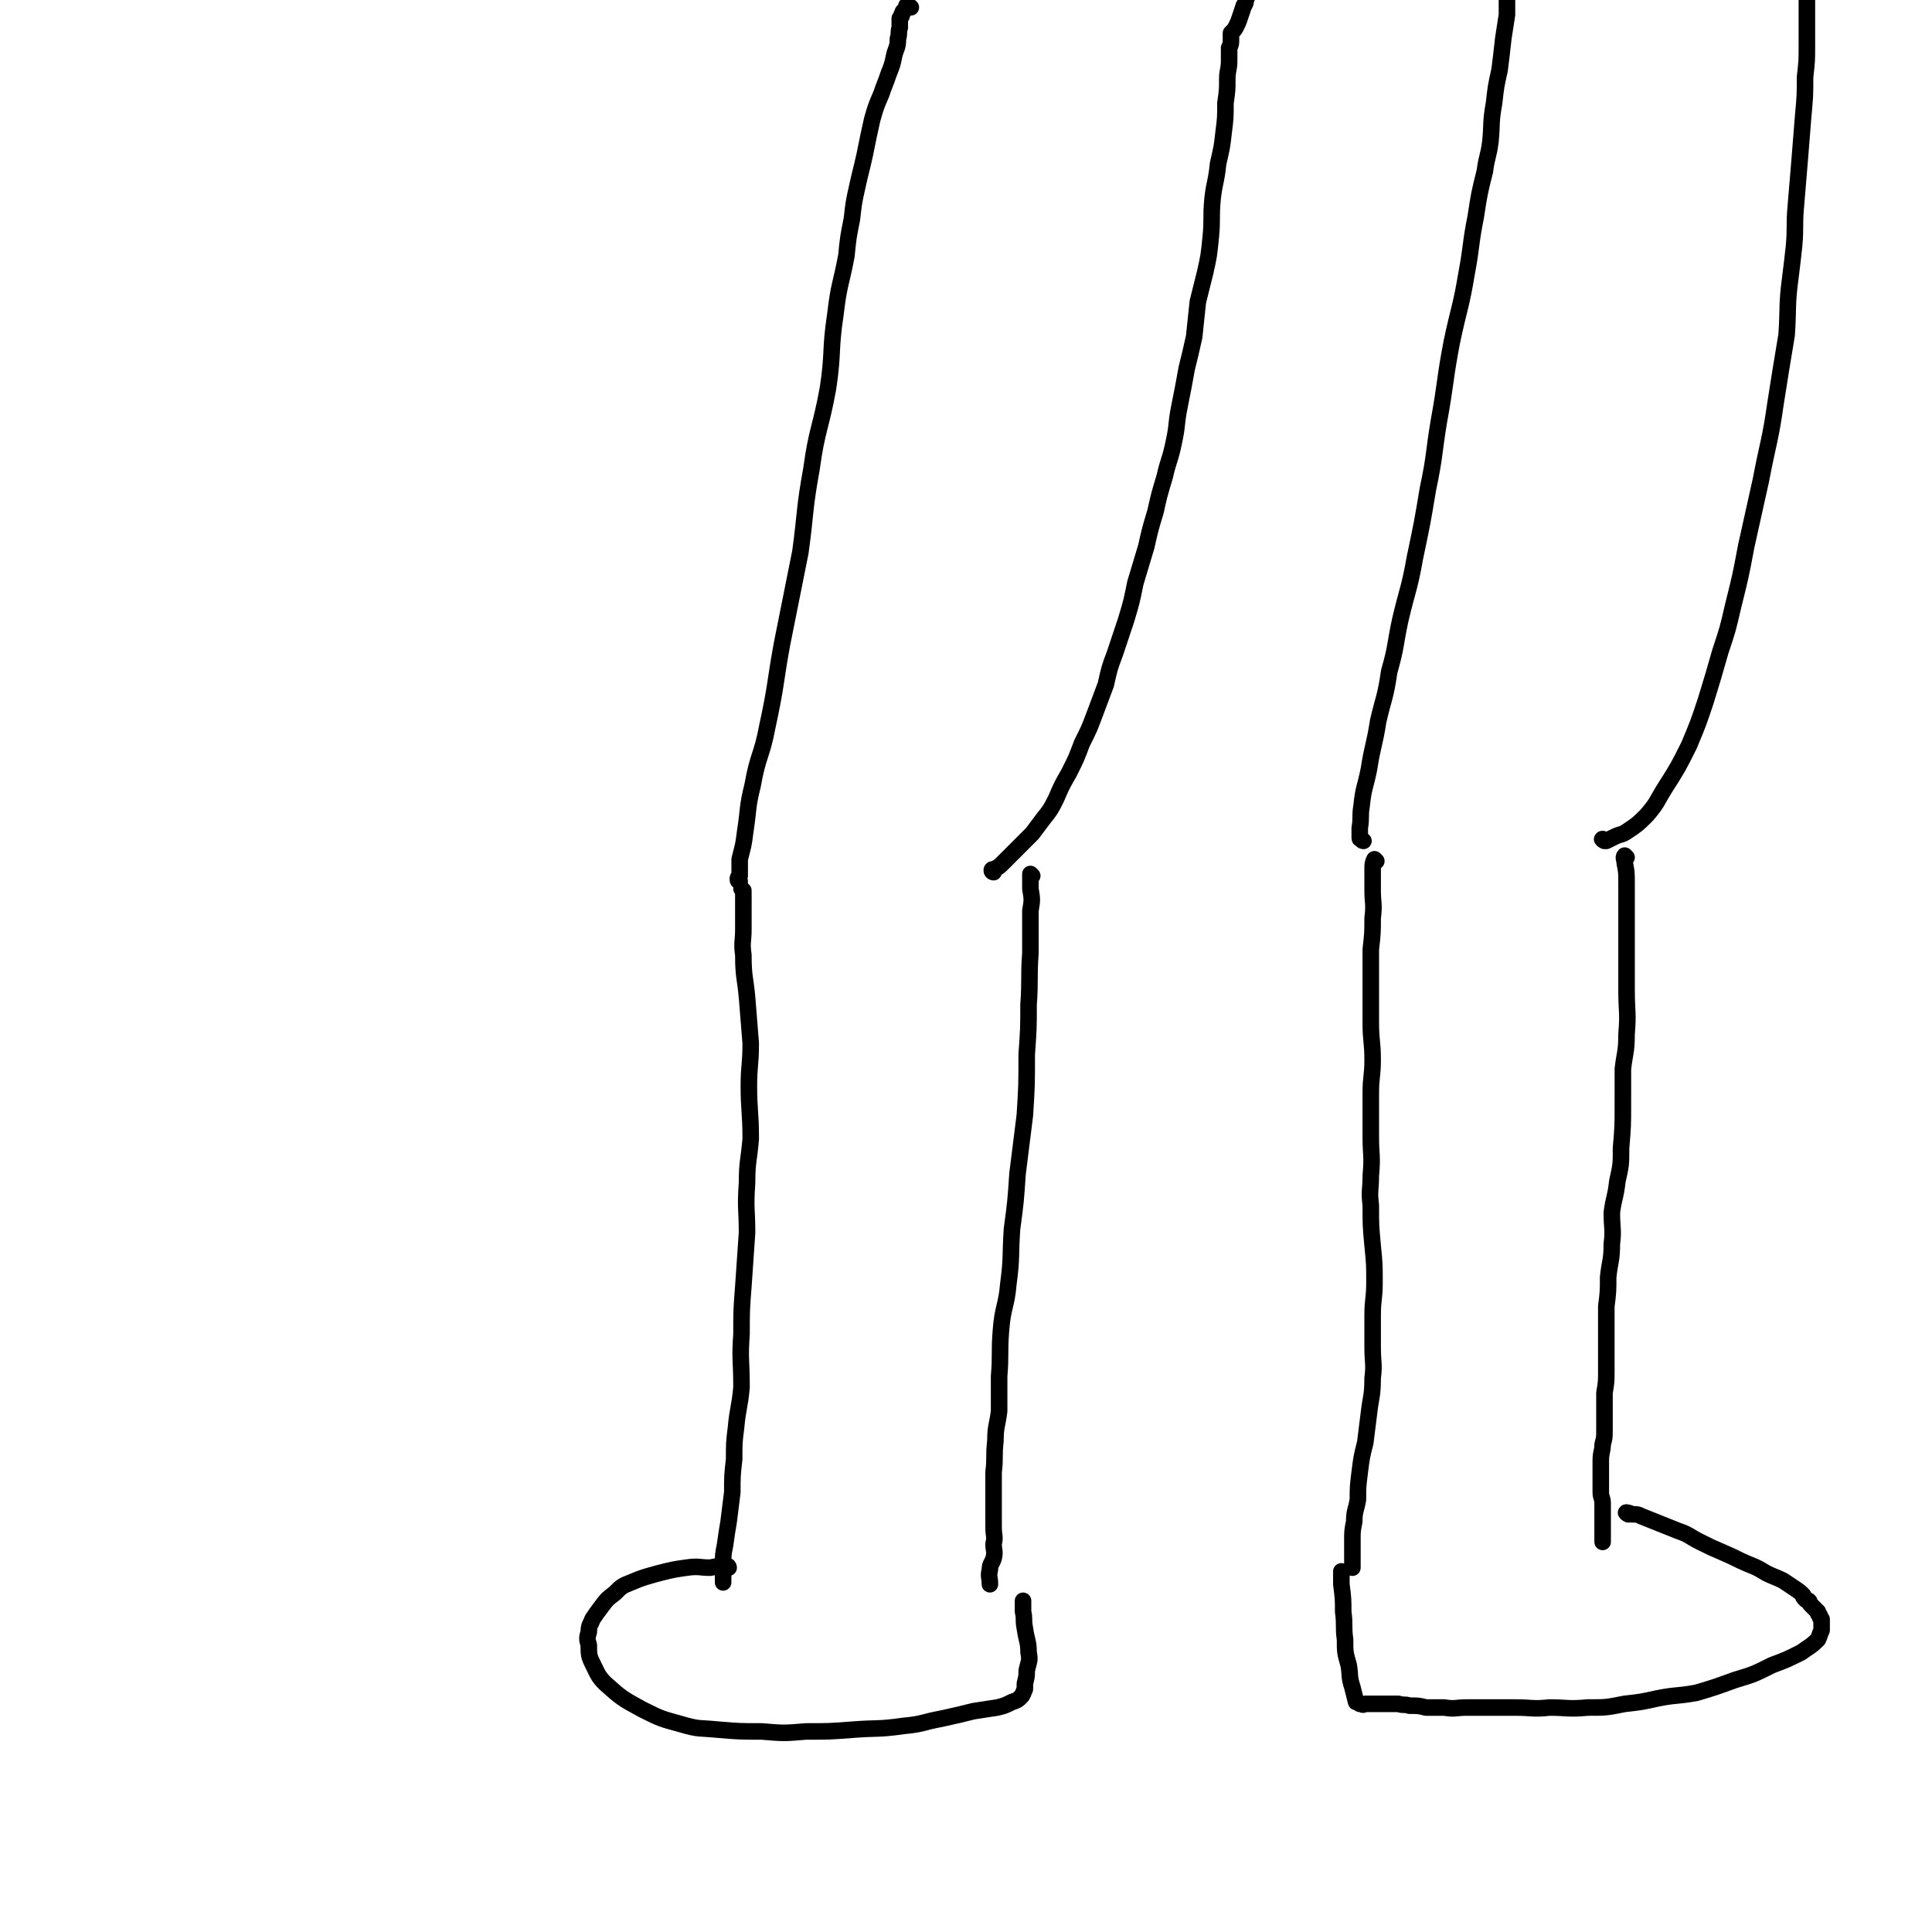 <svg viewBox='0 0 1050 1050' version='1.1' xmlns='http://www.w3.org/2000/svg' xmlns:xlink='http://www.w3.org/1999/xlink'><g fill='none' stroke='#000000' stroke-width='9' stroke-linecap='round' stroke-linejoin='round'><path d='M402,479c0,0 -1,0 -1,-1 0,-1 0,-1 1,-2 0,-4 0,-4 0,-9 2,-8 2,-7 3,-15 2,-13 1,-13 4,-25 3,-17 5,-16 8,-32 5,-23 4,-23 8,-45 5,-25 5,-25 10,-50 3,-22 2,-23 6,-45 3,-22 5,-22 9,-44 3,-20 1,-20 4,-40 2,-17 3,-16 6,-32 1,-10 1,-10 3,-20 1,-9 1,-9 3,-18 2,-9 2,-8 4,-17 2,-10 2,-10 4,-19 2,-7 2,-7 5,-14 2,-6 2,-5 4,-11 2,-5 2,-5 3,-10 1,-4 2,-4 2,-9 1,-3 0,-3 1,-6 0,-3 0,-3 0,-5 1,-1 1,-1 1,-2 1,-1 0,-1 1,-2 0,0 0,0 1,-1 0,0 0,0 1,-1 0,0 -1,-1 0,-1 0,0 1,1 2,1 '/><path d='M540,474c0,0 -1,0 -1,-1 0,-1 1,0 2,-1 2,-1 2,-1 4,-3 2,-2 2,-2 4,-4 3,-3 3,-3 6,-6 3,-3 3,-3 6,-6 3,-4 3,-4 6,-8 4,-5 4,-5 7,-11 3,-7 3,-7 7,-14 4,-8 4,-8 7,-16 4,-8 4,-8 7,-16 3,-8 3,-8 6,-16 2,-9 2,-9 5,-17 3,-9 3,-9 6,-18 3,-10 3,-10 5,-20 3,-10 3,-10 6,-20 2,-9 2,-9 5,-19 2,-9 2,-9 5,-19 2,-9 3,-9 5,-19 2,-9 1,-9 3,-19 2,-10 2,-10 4,-21 2,-8 2,-8 4,-17 1,-9 1,-10 2,-19 2,-8 2,-8 4,-16 2,-9 2,-9 3,-19 1,-10 0,-10 1,-21 1,-9 2,-9 3,-19 2,-9 2,-8 3,-17 1,-8 1,-8 1,-16 1,-7 1,-7 1,-13 0,-5 1,-5 1,-10 0,-4 0,-4 0,-7 1,-2 1,-2 1,-5 0,-1 0,-1 0,-3 0,0 0,0 0,0 2,-2 2,-2 3,-4 1,-2 1,-2 2,-5 1,-3 1,-3 2,-6 1,-1 1,-2 1,-3 1,-2 1,-2 1,-3 '/><path d='M404,484c0,0 -1,-1 -1,-1 0,0 1,1 1,2 0,3 0,3 0,6 0,7 0,7 0,14 0,7 -1,7 0,14 0,12 1,12 2,23 1,13 1,13 2,25 0,12 -1,12 -1,23 0,14 1,14 1,29 -1,12 -2,12 -2,24 -1,14 0,14 0,27 -1,14 -1,14 -2,29 -1,13 -1,13 -1,26 -1,14 0,14 0,29 -1,11 -2,11 -3,22 -1,8 -1,8 -1,17 -1,9 -1,9 -1,18 -1,8 -1,8 -2,16 -1,6 -1,6 -2,13 -1,5 -1,5 -1,10 0,3 0,3 0,7 0,1 0,1 0,3 '/><path d='M561,476c0,0 -1,-1 -1,-1 0,3 0,4 0,8 1,6 1,6 0,12 0,12 0,12 0,23 -1,14 0,14 -1,28 0,13 0,13 -1,27 0,17 0,17 -1,33 -2,16 -2,16 -4,32 -1,15 -1,15 -3,30 -1,15 0,15 -2,30 -1,12 -3,12 -4,25 -1,13 0,13 -1,25 0,9 0,9 0,19 -1,8 -2,8 -2,16 -1,9 0,9 -1,17 0,8 0,8 0,17 0,6 0,6 0,13 0,5 1,5 0,9 0,4 1,4 0,8 -1,3 -2,3 -2,6 -1,4 0,4 0,8 '/><path d='M396,852c0,0 0,-1 -1,-1 -4,0 -4,0 -9,1 -6,0 -6,-1 -13,0 -7,1 -7,1 -15,3 -7,2 -8,2 -15,5 -5,2 -5,2 -9,6 -4,3 -4,3 -7,7 -3,4 -3,4 -5,7 -1,3 -2,3 -2,7 -1,3 -1,4 0,7 0,5 0,6 2,10 3,6 3,7 7,11 9,8 9,8 20,14 10,5 10,5 21,8 10,3 10,2 20,3 12,1 12,1 24,1 12,1 12,1 24,0 13,0 13,0 26,-1 13,-1 13,0 27,-2 11,-1 10,-2 21,-4 9,-2 9,-2 17,-4 6,-1 7,-1 13,-2 4,-1 4,-1 8,-3 3,-1 3,-1 5,-3 1,-1 1,-2 2,-4 0,-1 0,-1 0,-3 1,-4 1,-4 1,-7 1,-5 2,-5 1,-10 0,-6 -1,-6 -2,-13 -1,-5 0,-5 -1,-9 0,-3 0,-3 0,-6 0,0 0,0 0,0 '/><path d='M741,457c0,0 -1,0 -1,-1 -1,0 -1,0 -1,-1 0,-3 0,-3 0,-5 1,-6 0,-6 1,-12 1,-10 2,-10 4,-20 2,-13 3,-13 5,-26 3,-13 4,-13 6,-27 4,-14 3,-14 6,-28 4,-17 5,-17 8,-34 4,-19 4,-19 7,-37 4,-19 3,-19 6,-37 4,-22 3,-22 7,-43 4,-19 5,-19 8,-37 3,-16 2,-16 5,-31 2,-13 2,-13 5,-25 1,-8 2,-8 3,-16 1,-10 0,-10 2,-21 1,-9 1,-9 3,-18 1,-8 1,-8 2,-17 1,-7 1,-6 2,-13 0,-5 0,-5 0,-10 1,-3 1,-3 2,-6 1,-2 0,-2 1,-4 2,-2 2,-2 4,-4 0,0 0,0 0,0 '/><path d='M872,457c0,0 -2,-1 -1,-1 0,0 1,1 2,1 2,-1 2,-1 4,-2 4,-2 4,-1 7,-3 6,-4 6,-4 11,-9 6,-7 5,-7 10,-15 7,-11 7,-11 13,-23 5,-12 5,-12 9,-24 4,-13 4,-13 8,-27 4,-12 4,-12 7,-25 4,-16 4,-16 7,-32 4,-18 4,-18 8,-36 4,-21 5,-21 8,-42 3,-19 3,-19 6,-37 1,-15 0,-16 2,-31 1,-8 1,-8 2,-17 1,-11 0,-11 1,-22 1,-12 1,-12 2,-24 1,-13 1,-12 2,-25 1,-11 1,-11 1,-21 1,-9 1,-9 1,-17 0,-6 0,-6 0,-12 0,-3 0,-3 0,-6 0,-1 0,-1 0,-3 0,-1 0,-1 0,-2 0,-1 0,-1 0,-2 0,0 0,-1 0,-1 '/><path d='M748,468c0,0 -1,-1 -1,-1 -1,2 -1,3 -1,5 0,6 0,6 0,12 0,7 1,7 0,15 0,8 0,8 -1,17 0,8 0,8 0,17 0,11 0,11 0,23 0,10 1,10 1,20 0,9 -1,9 -1,18 0,12 0,12 0,24 0,10 1,10 0,21 0,8 -1,8 0,16 0,11 0,11 1,22 1,10 1,10 1,20 0,9 -1,9 -1,18 0,9 0,9 0,17 0,9 1,9 0,17 0,10 -1,10 -2,19 -1,8 -1,8 -2,16 -2,8 -2,8 -3,16 -1,8 -1,8 -1,15 -1,6 -2,6 -2,12 -1,5 -1,5 -1,10 0,4 0,4 0,8 0,3 0,3 0,6 0,0 0,0 0,1 '/><path d='M884,466c0,0 -1,-1 -1,-1 -1,1 0,2 0,4 1,5 1,5 1,11 0,8 0,8 0,17 0,10 0,10 0,19 0,11 0,11 0,22 0,12 1,12 0,24 0,10 -1,10 -2,19 0,10 0,10 0,19 0,12 0,12 -1,24 0,9 0,9 -2,18 -1,9 -2,9 -3,17 0,9 1,9 0,17 0,9 -1,9 -2,18 0,8 0,8 -1,16 0,6 0,6 0,13 0,6 0,6 0,11 0,6 0,6 0,11 0,6 0,6 -1,12 0,6 0,6 0,11 0,5 0,5 0,9 0,5 0,4 -1,8 0,4 -1,4 -1,9 0,3 0,3 0,6 0,3 0,3 0,6 0,3 0,3 0,5 0,3 1,3 1,6 0,2 0,2 0,5 0,2 0,2 0,3 0,2 0,2 0,3 0,2 0,2 0,3 0,1 0,1 0,2 0,1 0,1 0,2 0,1 0,1 0,2 0,0 0,0 0,1 '/><path d='M885,823c0,0 -2,-1 -1,-1 0,0 1,0 3,1 3,0 3,0 5,1 5,2 5,2 10,4 5,2 5,2 10,4 6,2 6,3 12,6 6,3 6,3 13,6 7,3 6,3 13,6 5,2 5,2 10,5 4,2 5,2 9,4 3,2 3,2 6,4 3,2 3,2 5,4 0,1 0,1 1,2 1,1 1,1 2,1 1,1 0,1 1,2 1,1 1,1 2,2 1,1 1,1 2,2 0,1 0,1 1,2 0,1 0,1 1,2 0,1 0,1 0,1 0,1 0,1 0,2 0,2 0,2 0,3 -1,2 -1,3 -2,5 -4,4 -5,4 -9,7 -8,4 -8,4 -16,7 -10,5 -10,5 -20,8 -11,4 -11,4 -21,7 -11,2 -11,1 -21,3 -9,2 -9,2 -18,3 -10,2 -10,2 -20,2 -11,1 -11,0 -21,0 -9,1 -9,0 -19,0 -7,0 -7,0 -15,0 -6,0 -6,0 -11,0 -6,0 -6,1 -12,0 -5,0 -5,0 -10,0 -4,-1 -4,-1 -9,-1 -3,-1 -3,0 -6,-1 -3,0 -3,0 -5,0 -3,0 -3,0 -5,0 -1,0 -1,0 -2,0 -1,0 -1,0 -2,0 -1,0 -1,0 -2,0 -1,0 -1,0 -2,0 -1,0 -1,1 -2,0 -1,0 -1,0 -1,0 -1,-1 -1,-1 -2,-1 -1,-4 -1,-4 -2,-8 -2,-6 -1,-6 -2,-12 -2,-7 -2,-7 -2,-14 -1,-7 0,-8 -1,-15 0,-7 0,-7 -1,-15 0,-4 0,-4 0,-7 '/></g>
</svg>
